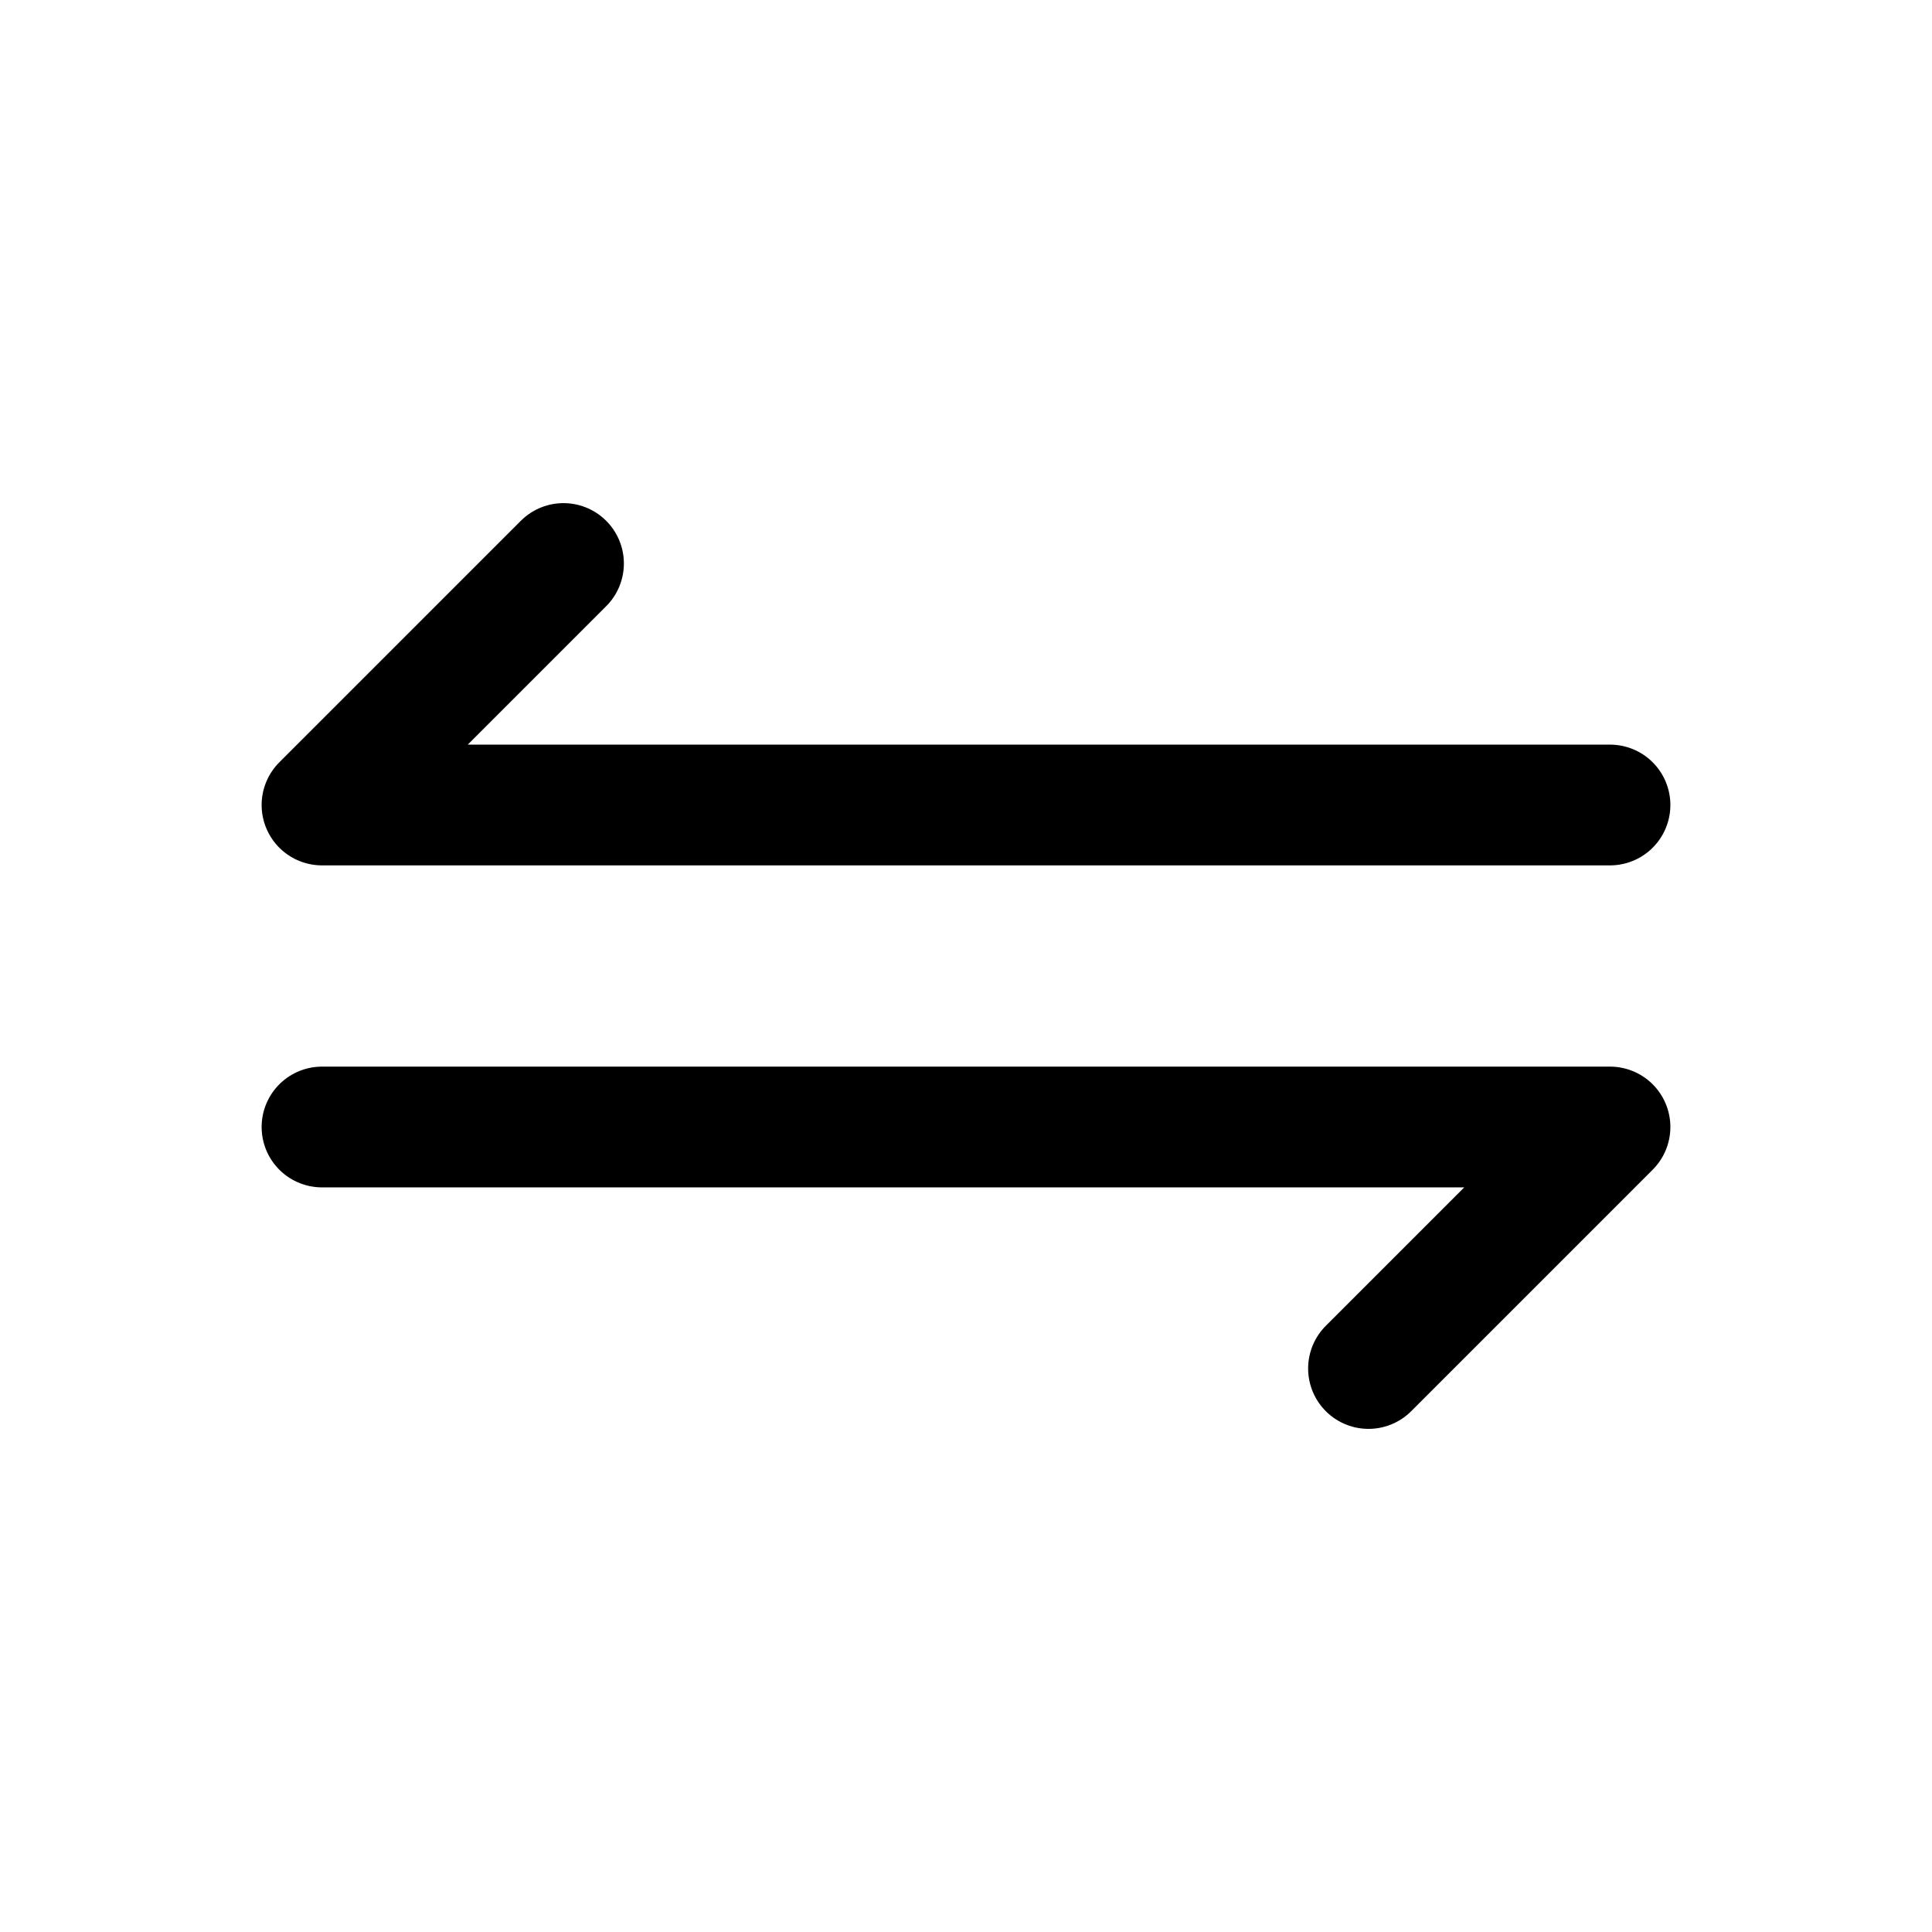 <?xml version="1.0" encoding="utf-8"?>
<svg fill="#000000" width="800px" height="800px" viewBox="0 0 24 24" id="exchange-3" xmlns="http://www.w3.org/2000/svg" class="icon line"><polyline id="primary" points="4 14 20 14 17 17" style="fill: none; stroke: rgb(0, 0, 0); stroke-linecap: round; stroke-linejoin: round; stroke-width: 1.5;"></polyline><polyline id="primary-2" data-name="primary" points="20 10 4 10 7 7" style="fill: none; stroke: rgb(0, 0, 0); stroke-linecap: round; stroke-linejoin: round; stroke-width: 1.5;"></polyline></svg>